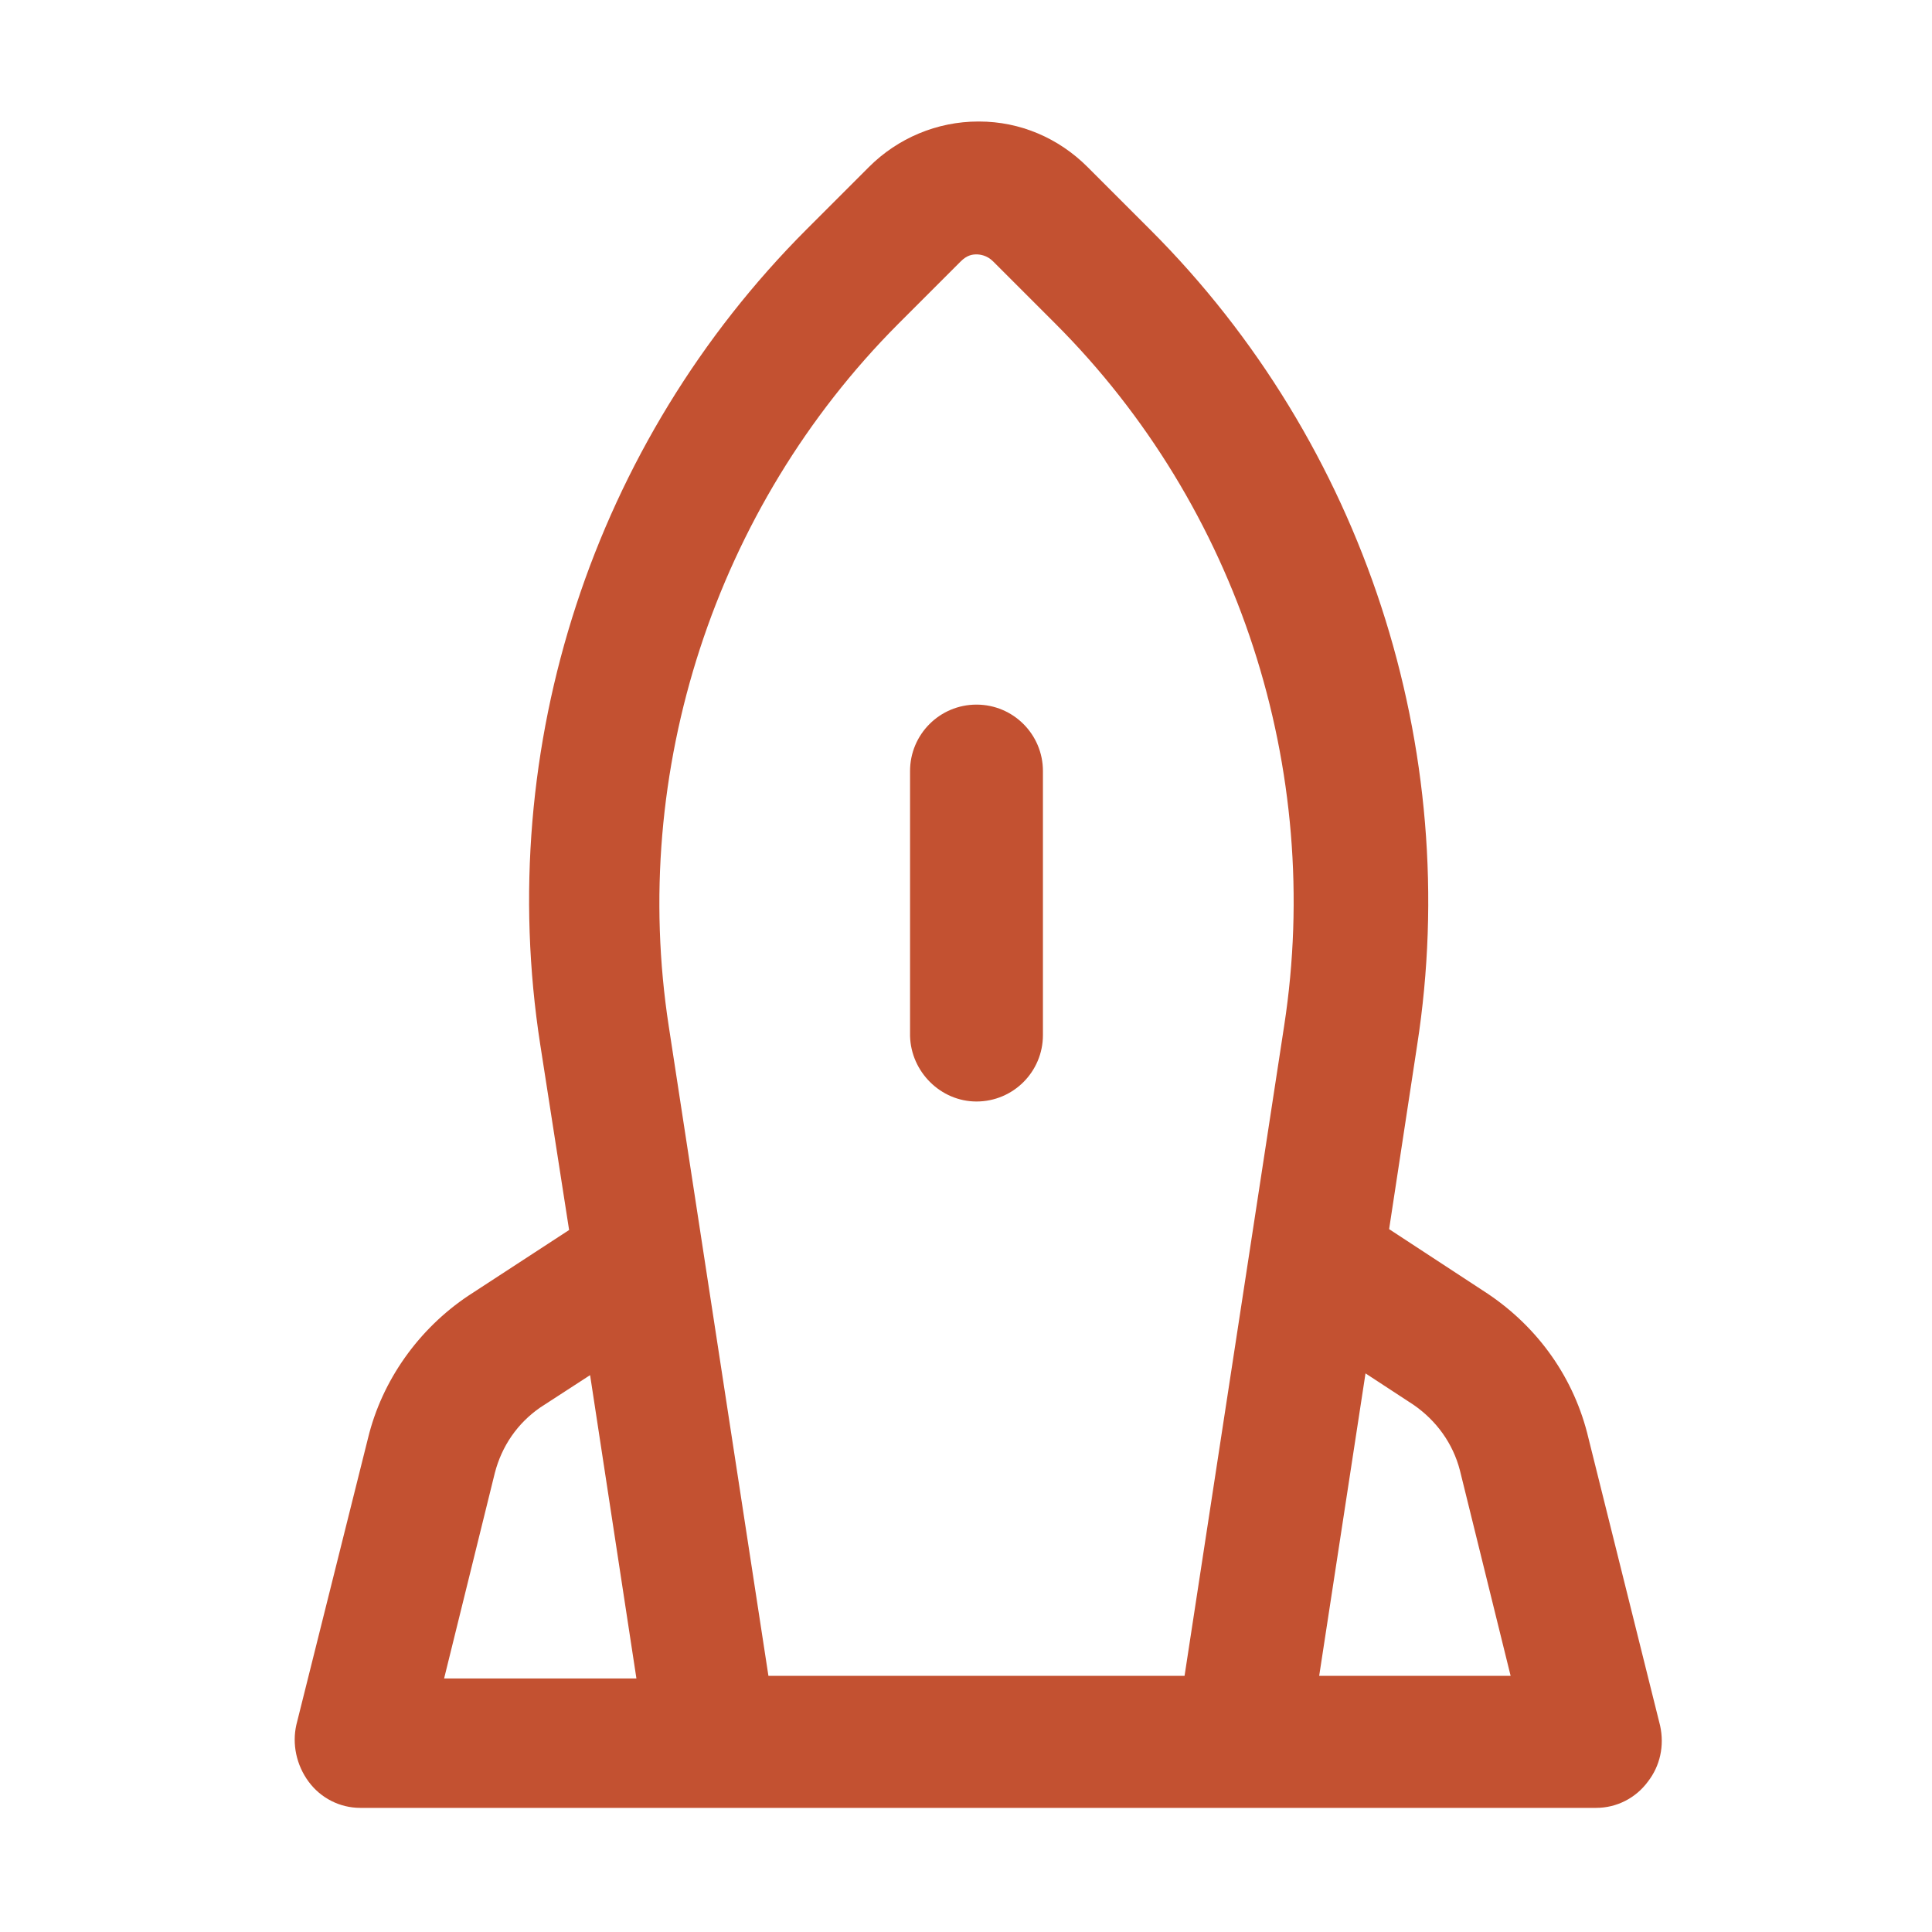 <?xml version="1.0" encoding="utf-8"?>
<!-- Generator: Adobe Illustrator 25.4.1, SVG Export Plug-In . SVG Version: 6.00 Build 0)  -->
<svg version="1.1" id="launch" xmlns="http://www.w3.org/2000/svg" xmlns:xlink="http://www.w3.org/1999/xlink" x="0px" y="0px"
	 viewBox="0 0 221 221" style="enable-background:new 0 0 221 221;" xml:space="preserve">
<style type="text/css">
	.st0{fill:#C35131;}
</style>
<g>
	<path class="st0" d="M189.9,197.4l-8.2-32.9c-1.6-6.8-5.7-12.6-11.5-16.5l-11.3-7.4l3.2-21c5.3-34-6.1-68.9-30.5-93.3l-7.1-7.1
		l-0.1-0.1c-3.3-3.3-7.7-5.2-12.4-5.2c-0.1,0-0.1,0-0.1,0c-4.7,0-9.2,1.9-12.5,5.2l-7.1,7.1c-24.4,24.4-35.8,59.2-30.5,93.3
		l3.3,21.2l-11.5,7.5c-5.7,3.8-9.9,9.7-11.5,16.3l-8.2,32.8c-0.5,2.2,0,4.6,1.4,6.5c1.4,1.9,3.6,3,5.9,3h40.5H142c0,0,0,0,0.1,0
		c0,0,0,0,0.1,0h40.4c2.3,0,4.5-1.1,5.9-3C189.9,202,190.4,199.7,189.9,197.4z M102.7,37.1l7.2-7.2c0.7-0.7,1.3-0.8,1.8-0.8
		c0.4,0,1.2,0.1,1.9,0.8l7.1,7.1c21,21,30.7,51,26.2,80.3l-11.4,74.4H87.9l-11.4-74.3C72,88.2,81.8,58.1,102.7,37.1z M56.6,168.5
		c0.8-3.1,2.6-5.7,5.2-7.5l5.7-3.7l5.3,34.7h-22L56.6,168.5z M150.9,191.7l5.3-34.6l5.5,3.6c2.6,1.8,4.5,4.4,5.3,7.5l5.8,23.5H150.9
		z"/>
	<path class="st0" d="M111.7,126c4.2,0,7.6-3.4,7.6-7.6V88.2c0-4.2-3.4-7.6-7.6-7.6c-4.2,0-7.6,3.4-7.6,7.6v30.3
		C104.2,122.6,107.6,126,111.7,126z"/>
</g>
</svg>

